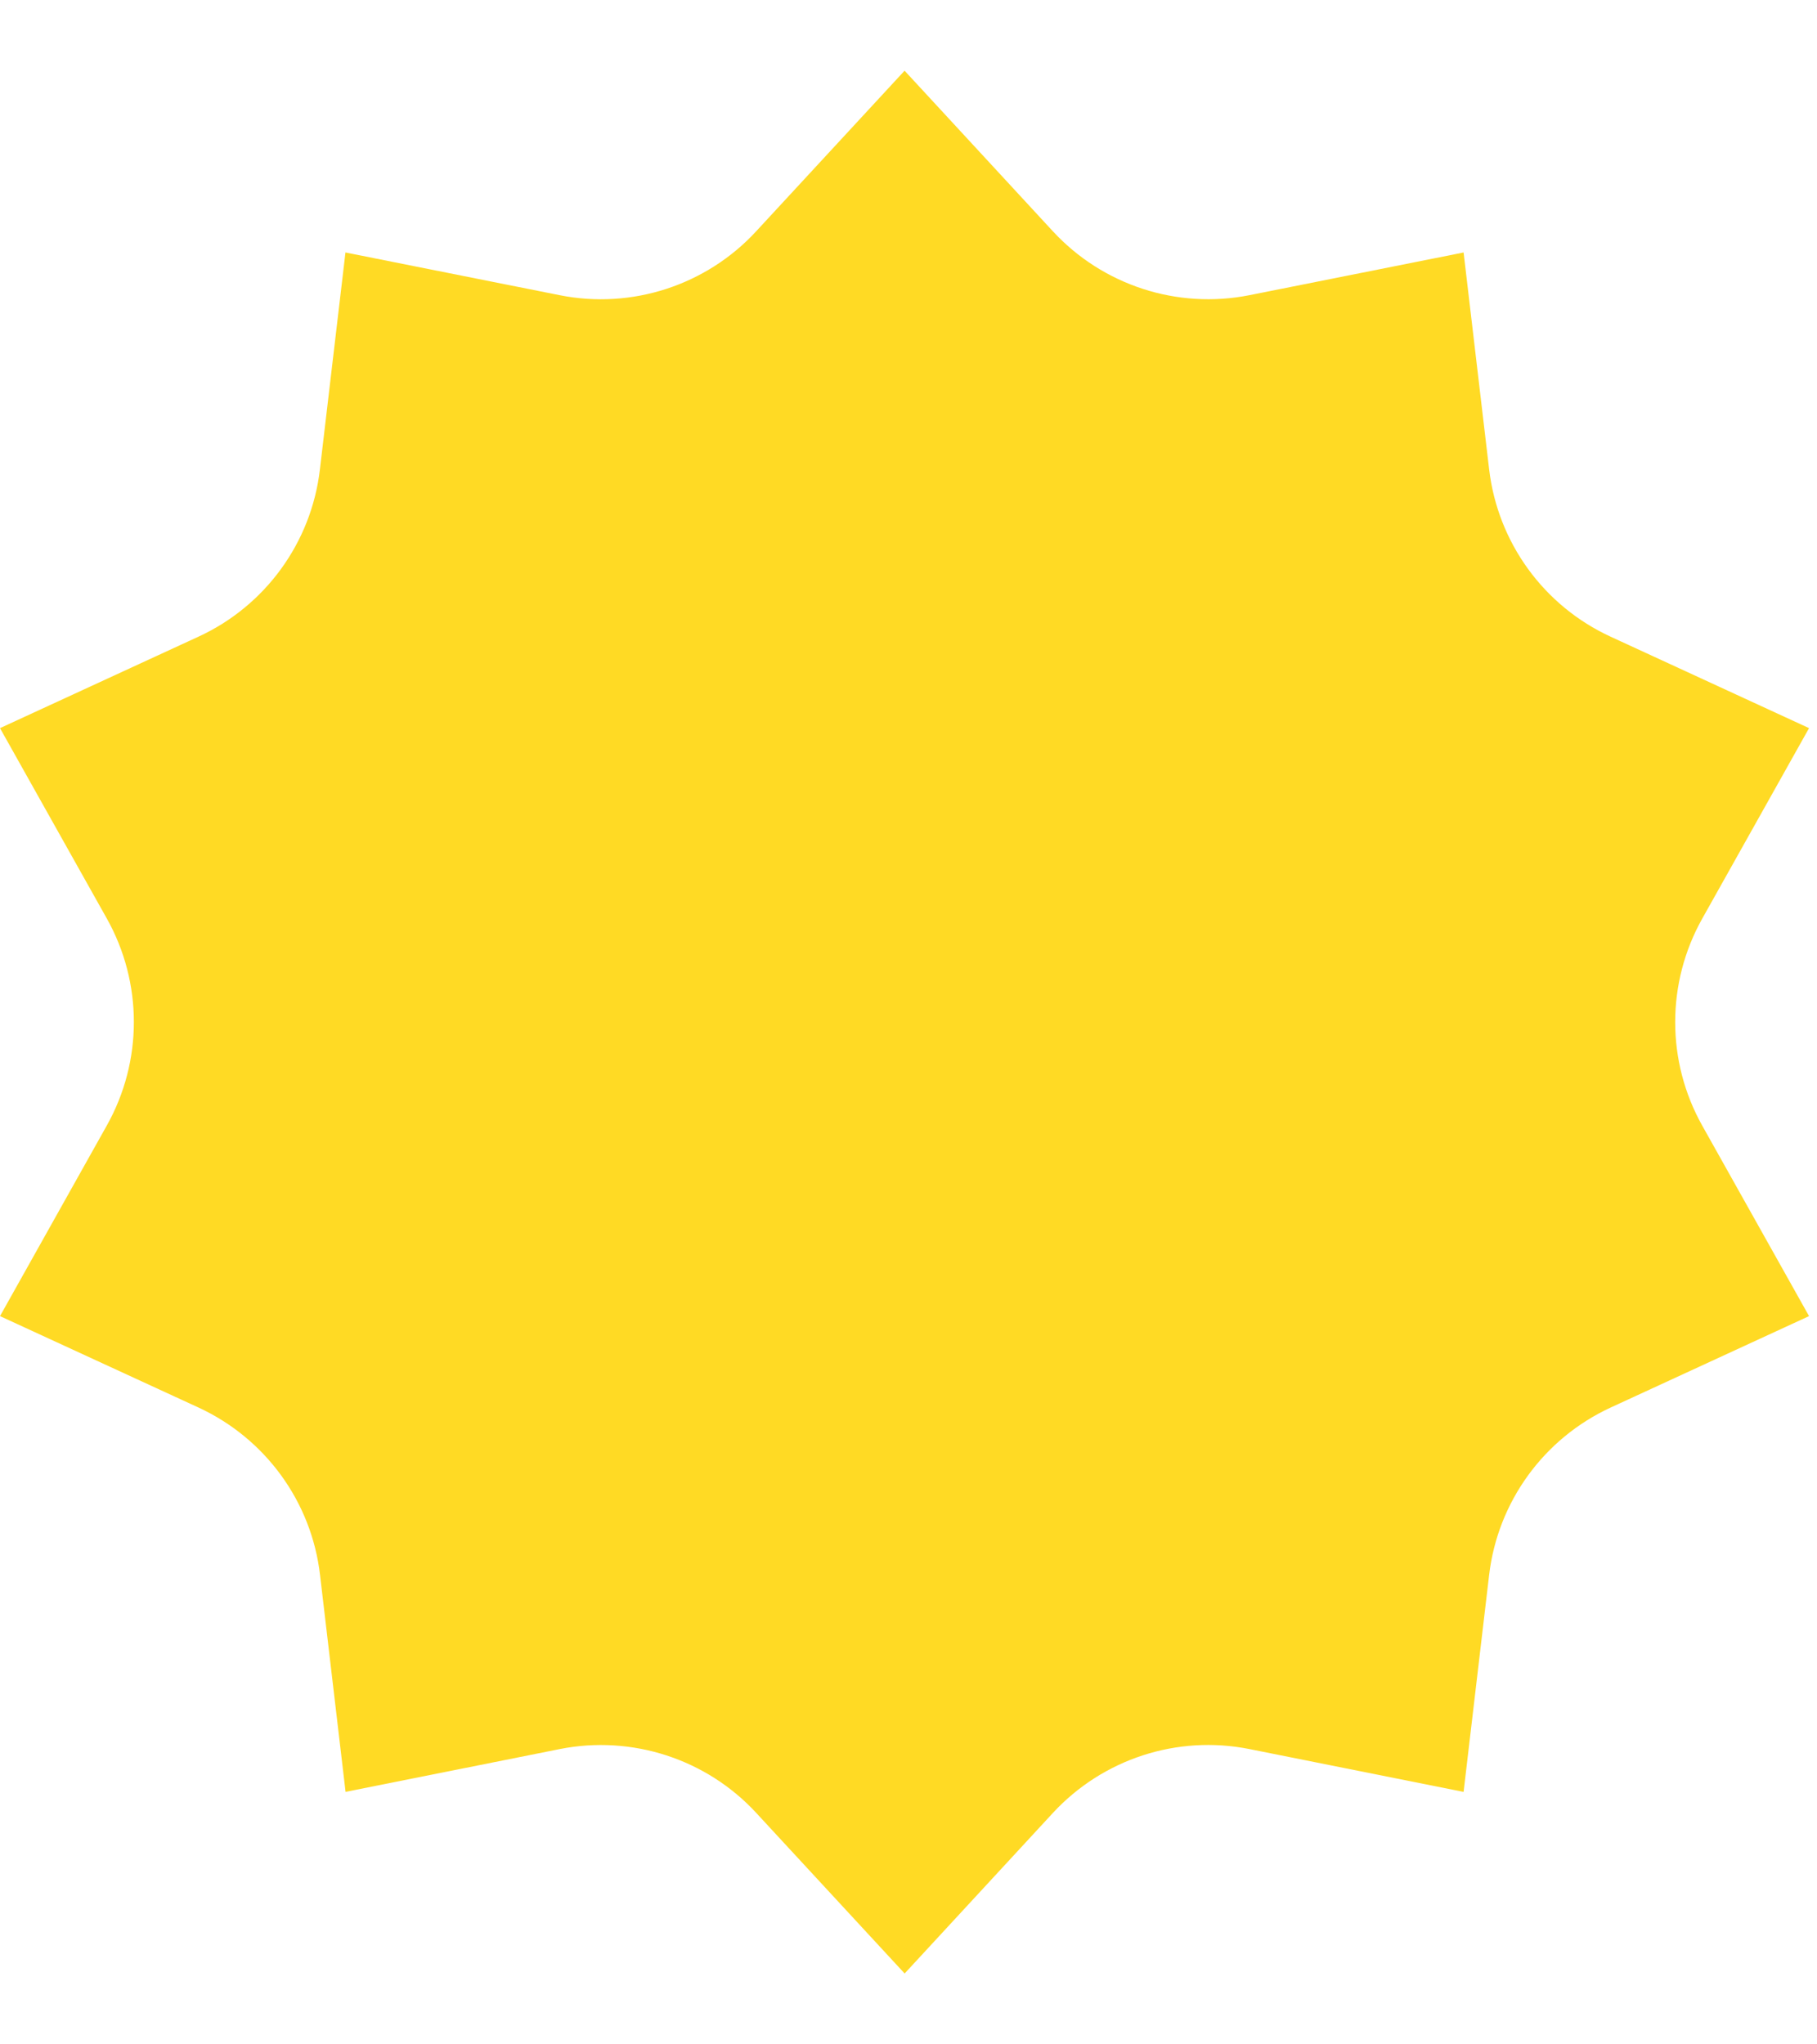 <svg
        width="16"
        height="18"
        viewBox="0 0 16 18"
        fill="none"
        xmlns="http://www.w3.org/2000/svg">
    <path
            d="M7.966 0.623L9.271 2.036C9.711 2.512 10.366 2.725 11.002 2.599L12.888 2.223L13.113 4.133C13.189 4.777 13.594 5.335 14.183 5.606L15.93 6.411L14.989 8.089C14.672 8.655 14.672 9.344 14.989 9.91L15.93 11.588L14.183 12.393C13.594 12.665 13.189 13.223 13.113 13.866L12.888 15.777L11.002 15.4C10.366 15.273 9.711 15.487 9.271 15.963L7.966 17.376L6.66 15.963C6.221 15.487 5.565 15.274 4.929 15.4L3.043 15.777L2.818 13.866C2.743 13.223 2.337 12.665 1.748 12.393L0 11.588L0.941 9.909C1.258 9.343 1.258 8.654 0.941 8.088L0 6.411L1.747 5.606C2.336 5.335 2.742 4.777 2.817 4.133L3.042 2.223L4.928 2.599C5.564 2.726 6.22 2.512 6.659 2.036L7.965 0.623H7.966Z"
            fill="#FFDA24"/>
</svg>
